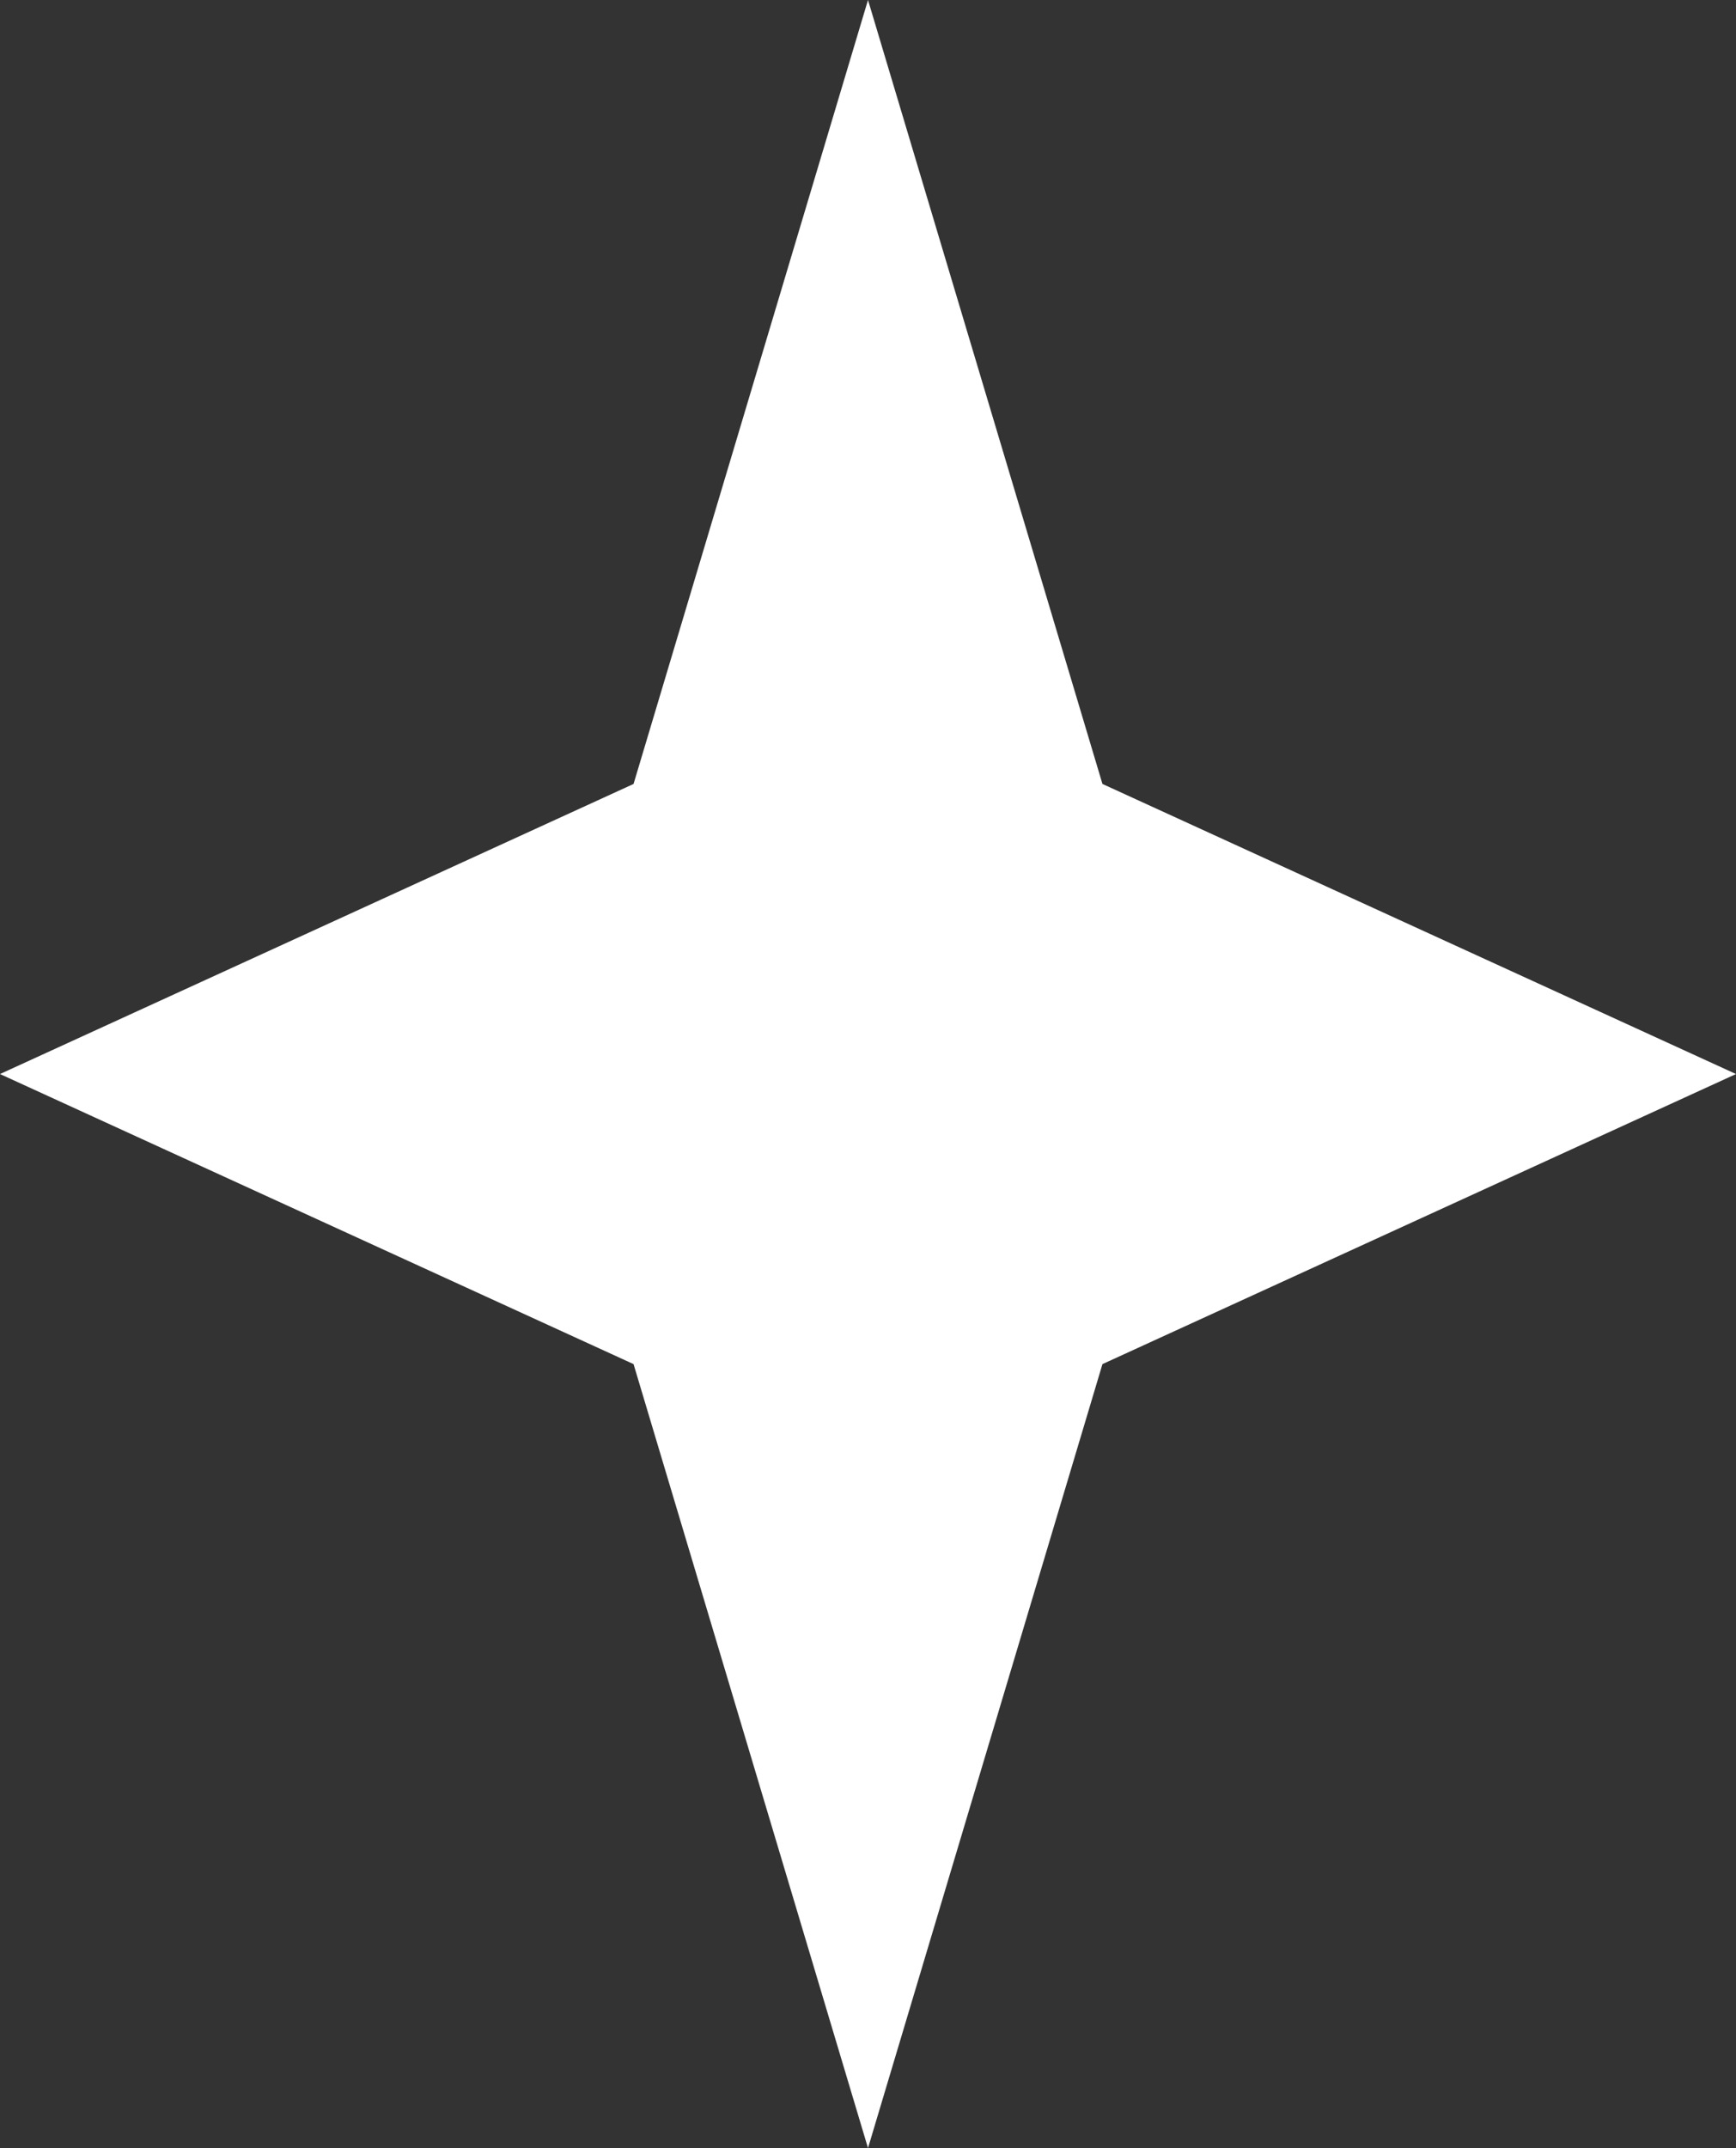 <?xml version="1.0" encoding="UTF-8"?> <svg xmlns="http://www.w3.org/2000/svg" width="38" height="47" viewBox="0 0 38 47" fill="none"><rect x="0" y="0" width="38" height="47" fill="#333333" stroke="none"/><path d="M19 0L24.132 17.153L38 23.5L24.132 29.847L19 47L13.868 29.847L0 23.5L13.868 17.153L19 0Z" fill="white"></path></svg> 